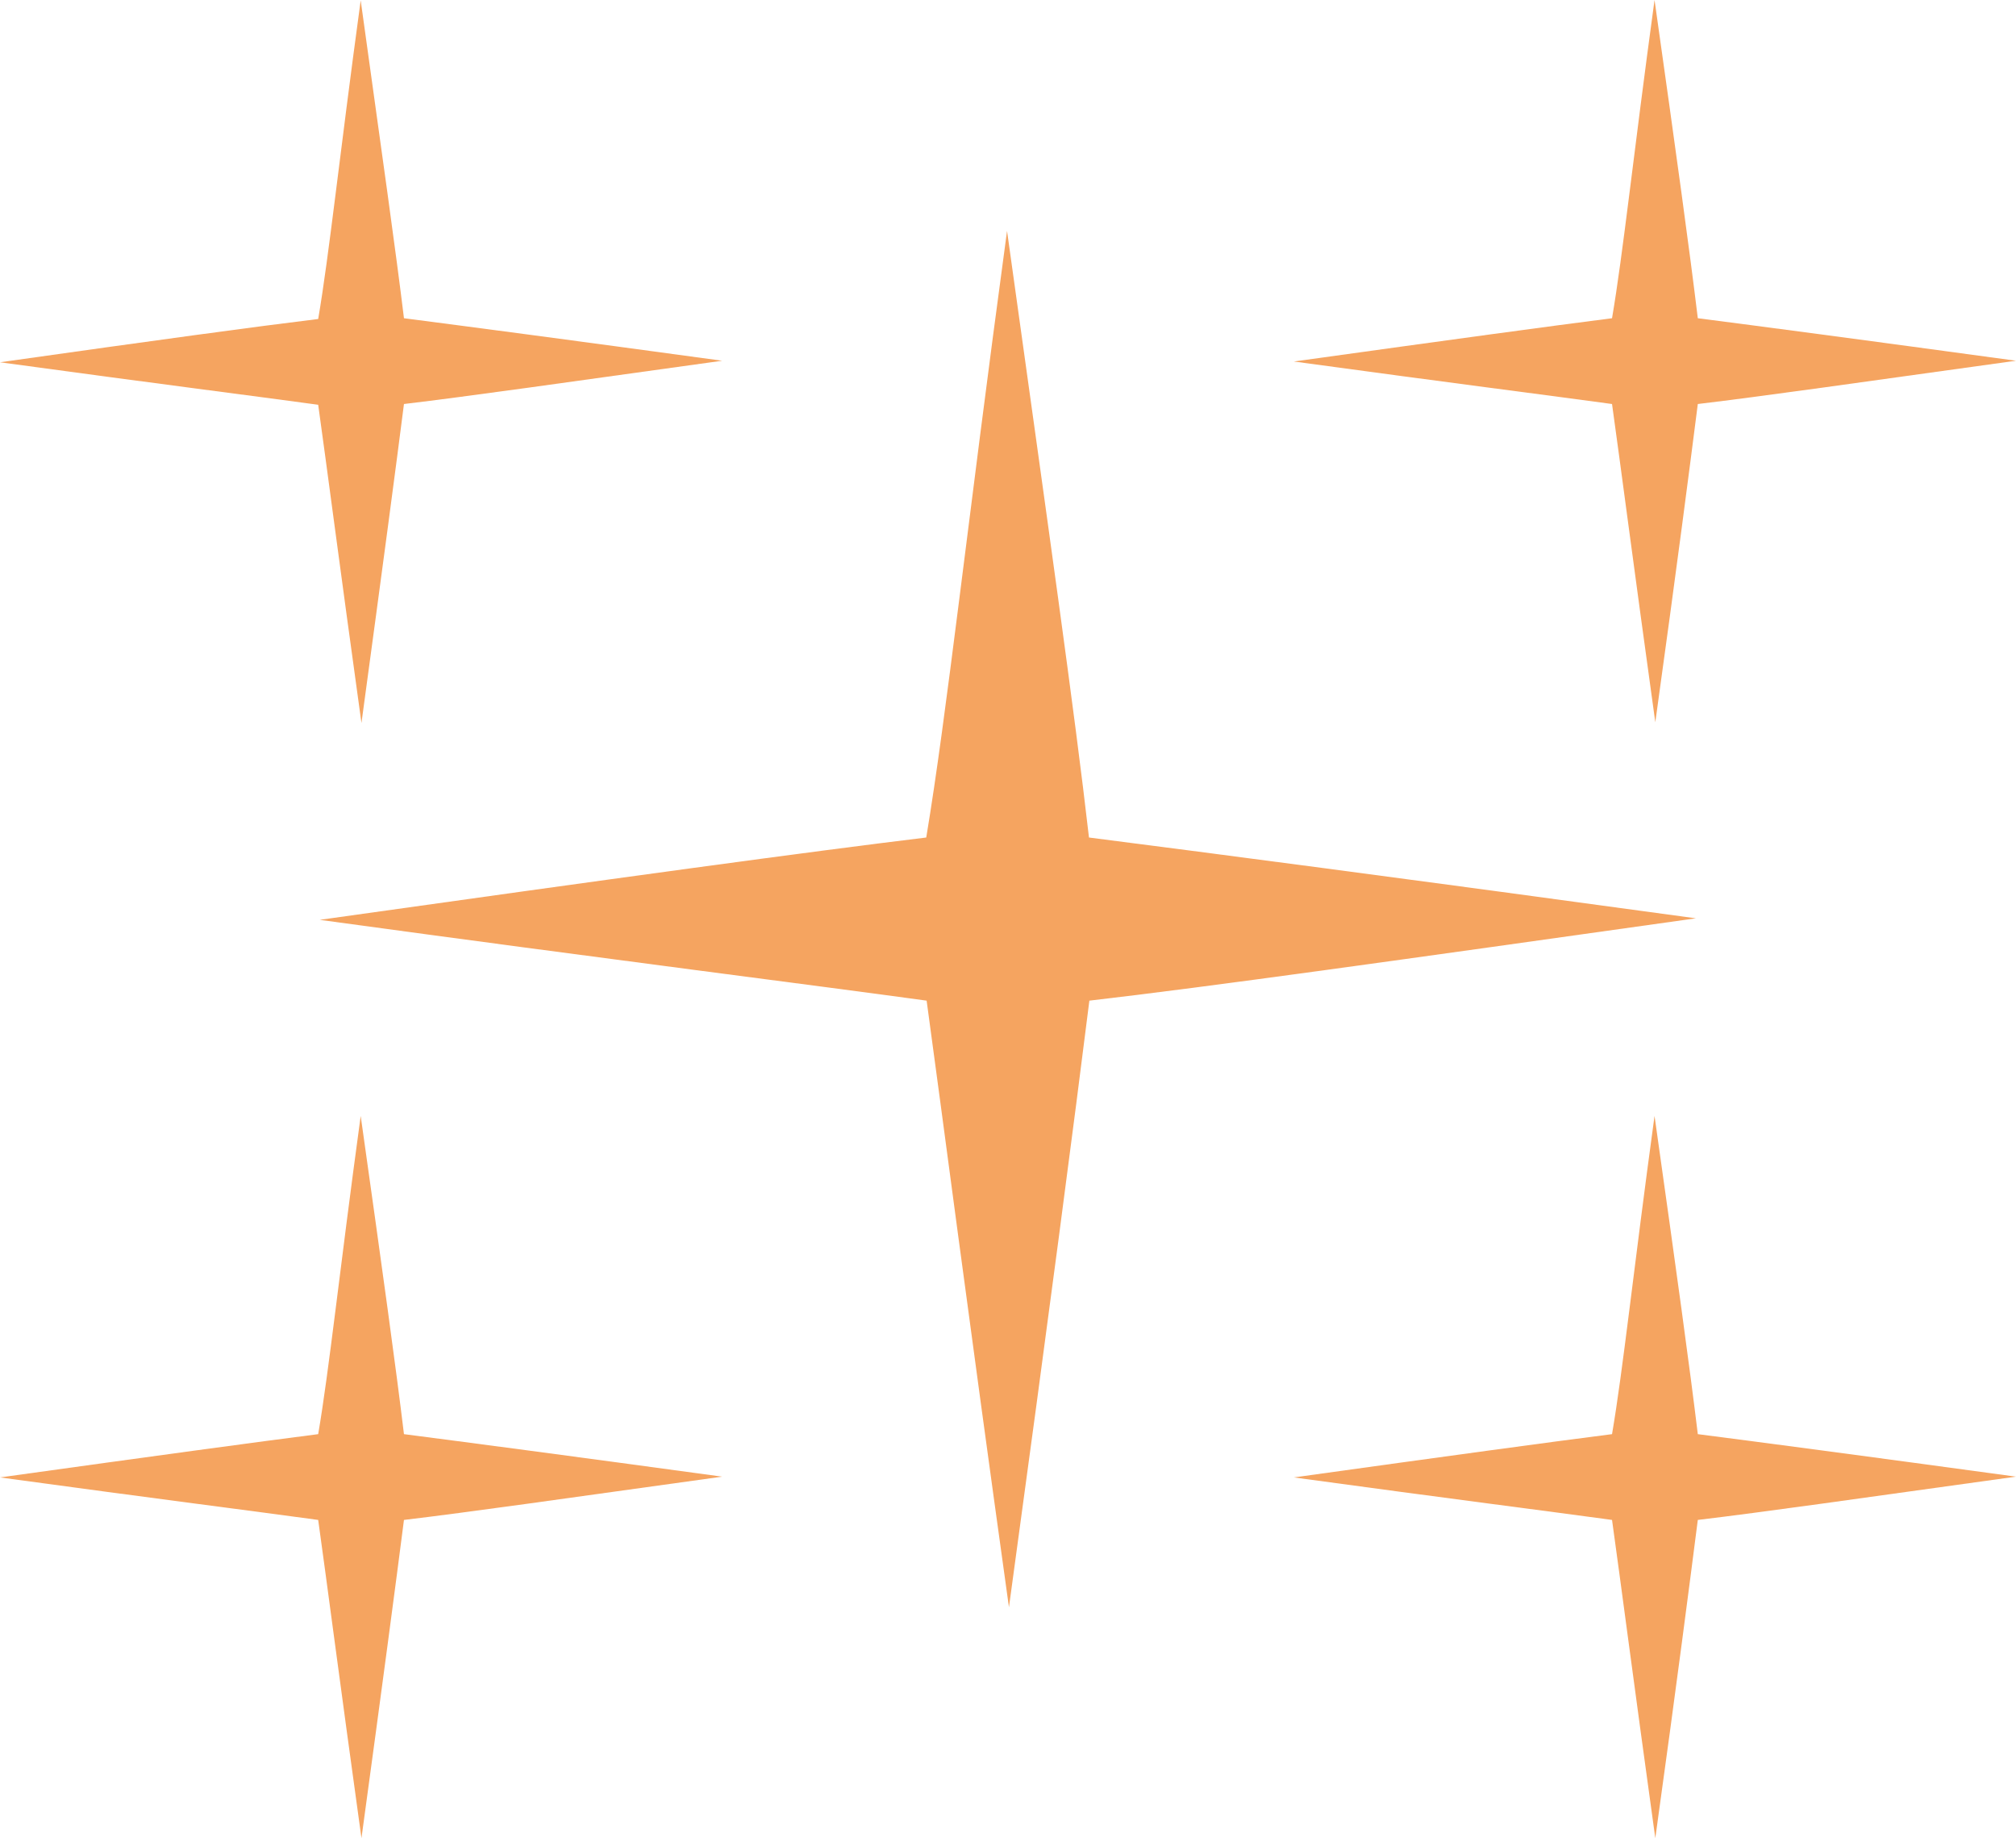 <?xml version="1.0" encoding="UTF-8"?> <!-- Generator: Adobe Illustrator 23.1.1, SVG Export Plug-In . SVG Version: 6.00 Build 0) --> <svg xmlns="http://www.w3.org/2000/svg" xmlns:xlink="http://www.w3.org/1999/xlink" id="Calque_1" x="0px" y="0px" viewBox="0 0 52.65 48" style="enable-background:new 0 0 52.65 48;" xml:space="preserve"> <style type="text/css"> .st0{fill:#F5A460;} </style> <g> <path class="st0" d="M44.34,10.55c1.68-0.2,4.21-0.56,8.31-1.13c-4.1-0.56-6.68-0.9-8.31-1.11C44.13,6.57,43.79,4.1,43.21,0 c-0.56,4.1-0.82,6.61-1.11,8.31c-1.65,0.21-4.21,0.56-8.31,1.13c4.1,0.56,6.71,0.89,8.31,1.11c0.22,1.57,0.56,4.2,1.13,8.31 C43.8,14.76,44.13,12.2,44.34,10.55L44.34,10.55z"></path> <path class="st0" d="M10.55,10.55c1.68-0.2,4.21-0.56,8.31-1.13c-4.1-0.56-6.69-0.9-8.31-1.11c-0.21-1.73-0.56-4.2-1.13-8.3 C8.86,4.11,8.6,6.63,8.31,8.33C6.67,8.53,4.1,8.88,0,9.46c4.1,0.56,6.71,0.89,8.31,1.11c0.22,1.57,0.56,4.2,1.13,8.31 C10,14.76,10.34,12.2,10.55,10.55L10.55,10.55z"></path> <path class="st0" d="M10.55,39.69c1.68-0.2,4.21-0.56,8.31-1.13c-4.1-0.56-6.69-0.9-8.31-1.11c-0.21-1.74-0.55-4.2-1.13-8.31 c-0.56,4.1-0.82,6.61-1.11,8.31C6.67,37.66,4.1,38.01,0,38.58c4.1,0.56,6.71,0.89,8.31,1.11c0.22,1.57,0.56,4.2,1.13,8.31 C10,43.9,10.34,41.33,10.55,39.69z"></path> <path class="st0" d="M44.34,39.69c1.68-0.2,4.21-0.56,8.31-1.13c-4.1-0.56-6.68-0.9-8.31-1.11c-0.21-1.74-0.55-4.2-1.13-8.31 c-0.56,4.1-0.82,6.61-1.11,8.31c-1.65,0.21-4.21,0.56-8.31,1.13c4.1,0.56,6.71,0.89,8.31,1.11c0.22,1.57,0.56,4.2,1.13,8.31 C43.8,43.9,44.13,41.33,44.34,39.69L44.34,39.69z"></path> <path class="st0" d="M28.45,26.13c3.19-0.37,8.02-1.05,15.84-2.15c-7.82-1.07-12.73-1.71-15.85-2.11 c-0.38-3.32-1.05-8.02-2.14-15.84c-1.06,7.82-1.57,12.6-2.11,15.84c-3.13,0.38-8.02,1.05-15.84,2.15 c7.83,1.07,12.8,1.69,15.85,2.11c0.41,2.99,1.06,8.02,2.15,15.84C27.42,34.15,28.06,29.25,28.45,26.13L28.45,26.13z"></path> </g> </svg> 